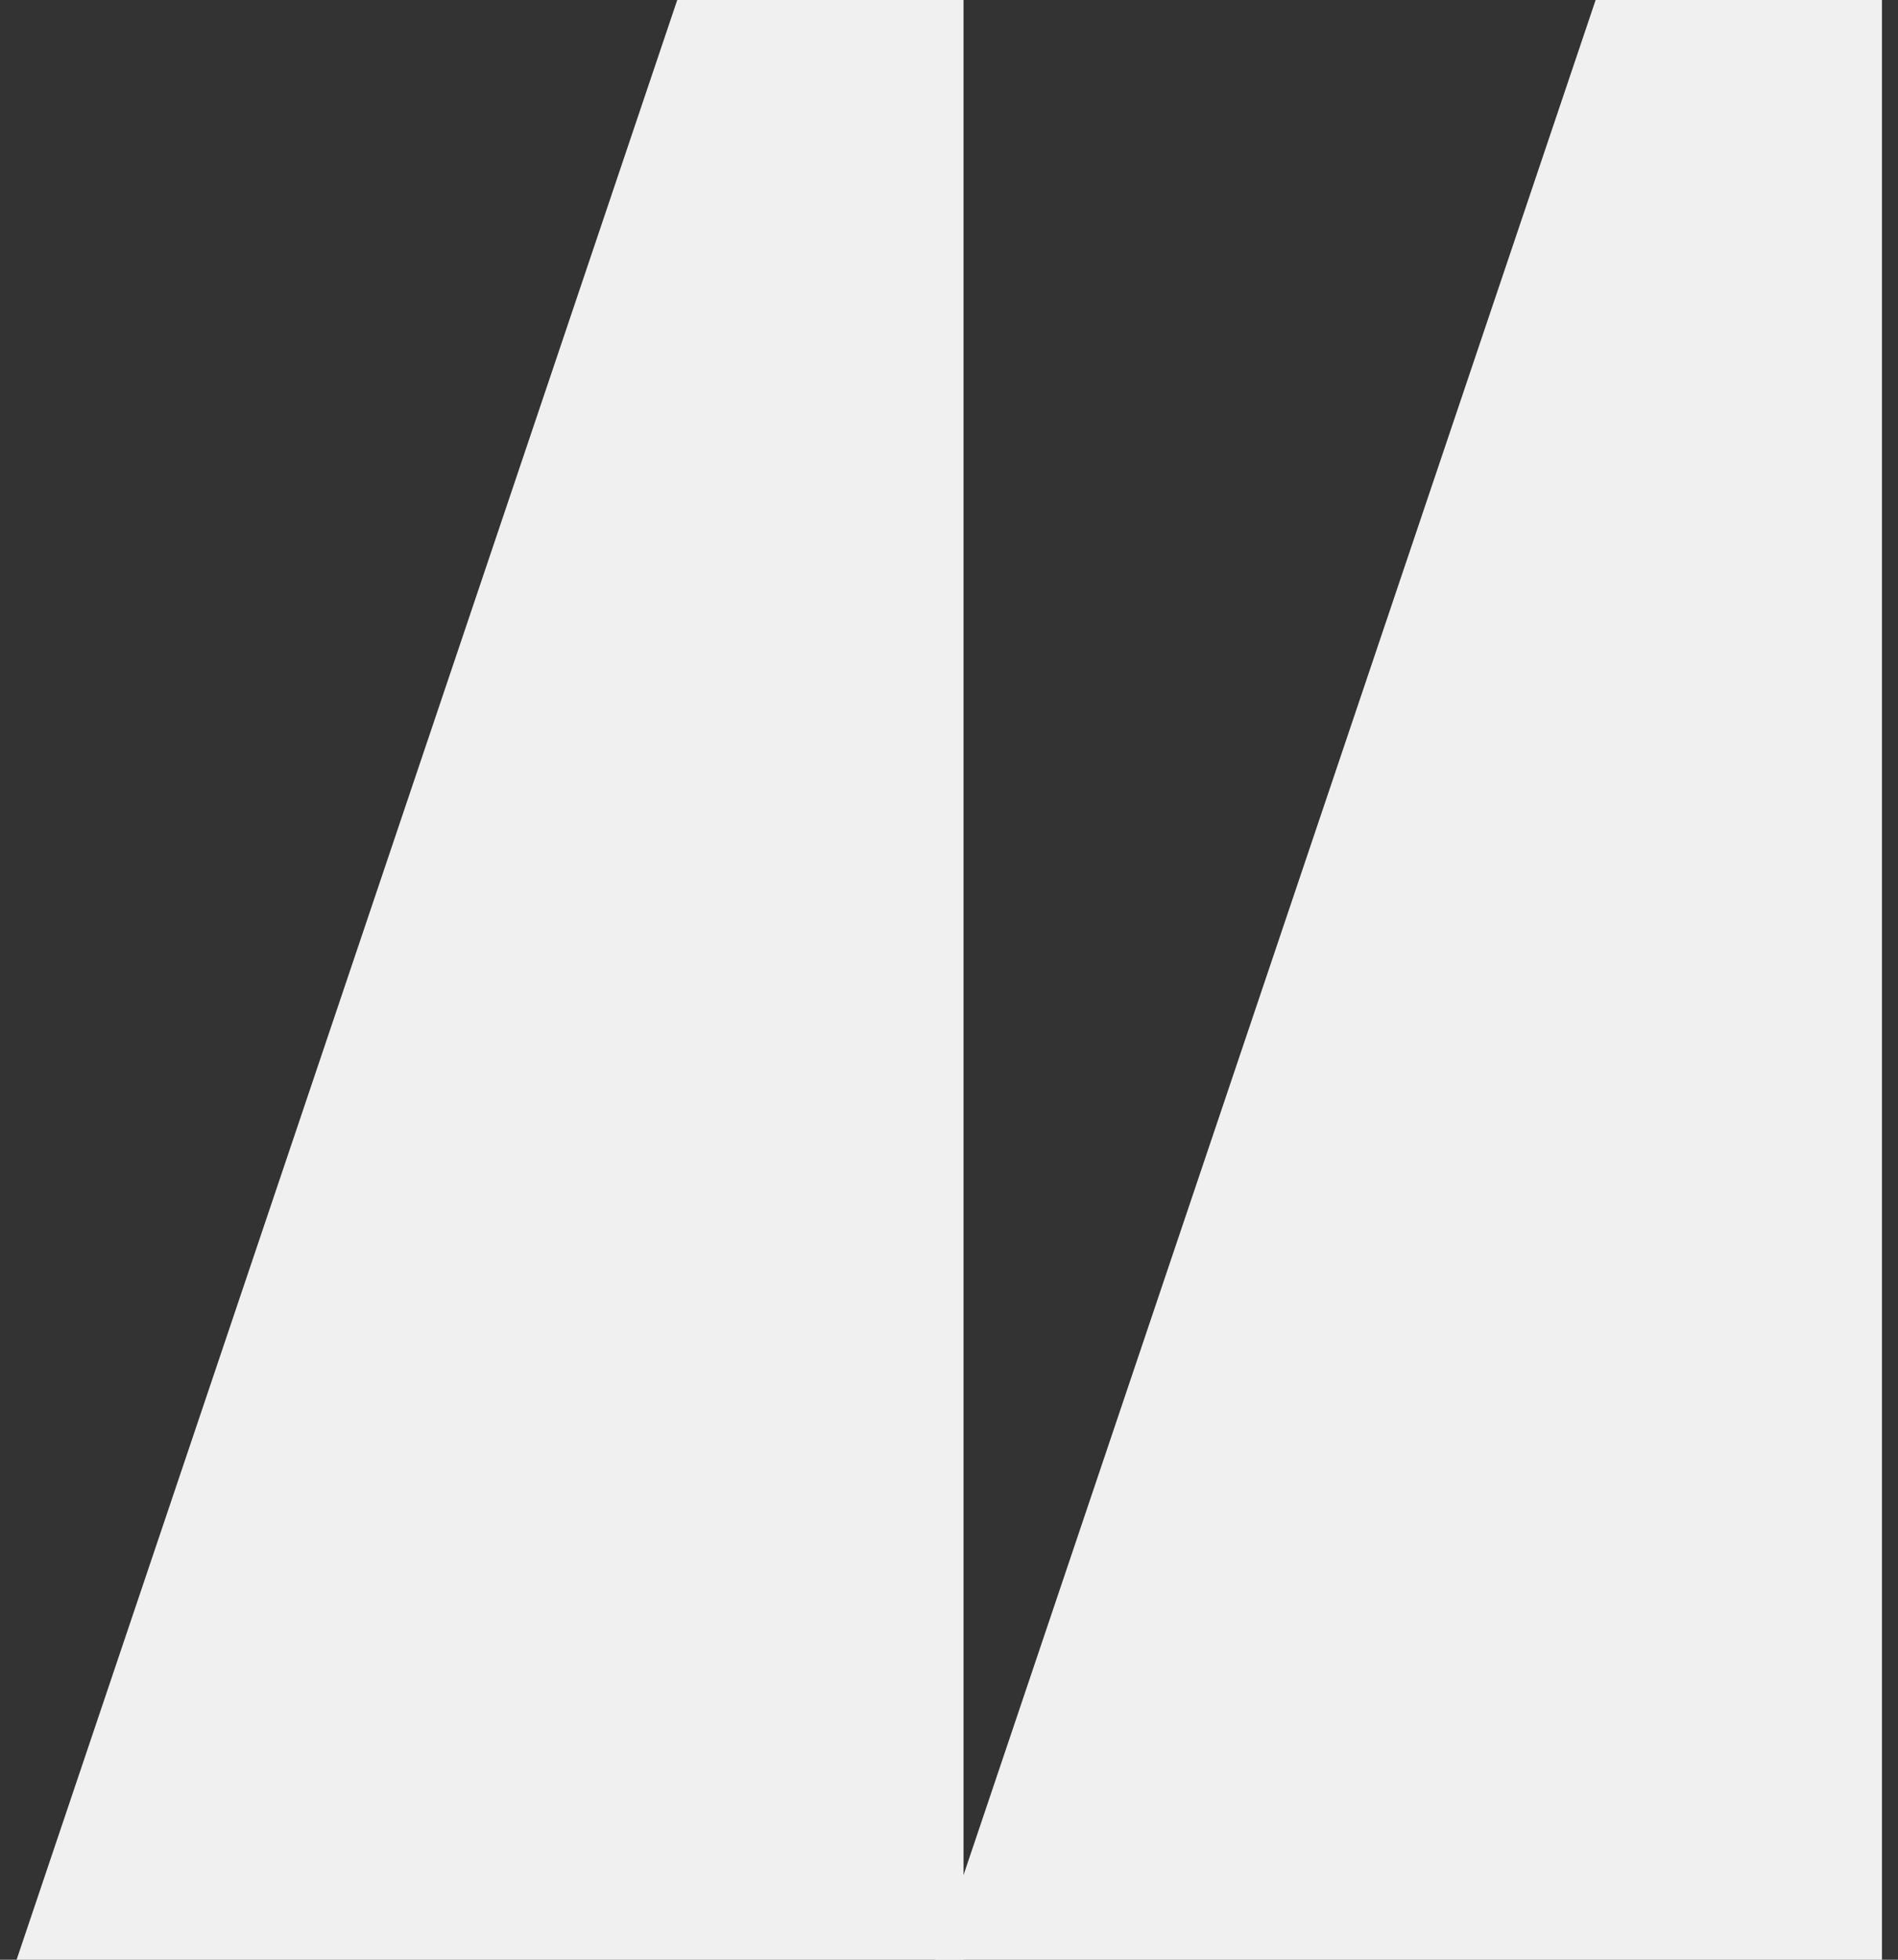 <svg width="62" height="64" viewBox="0 0 62 64" fill="none" xmlns="http://www.w3.org/2000/svg">
<rect x="0" y="0" width="62" height="64" fill="#333333" stroke="none"/>
<path d="M30.542 64H61.475V0H52.123L30.542 64Z" fill="#F0F0F0"/>
<path d="M0.542 64H31.475V0H22.123L0.542 64Z" fill="#F0F0F0"/>
</svg>
